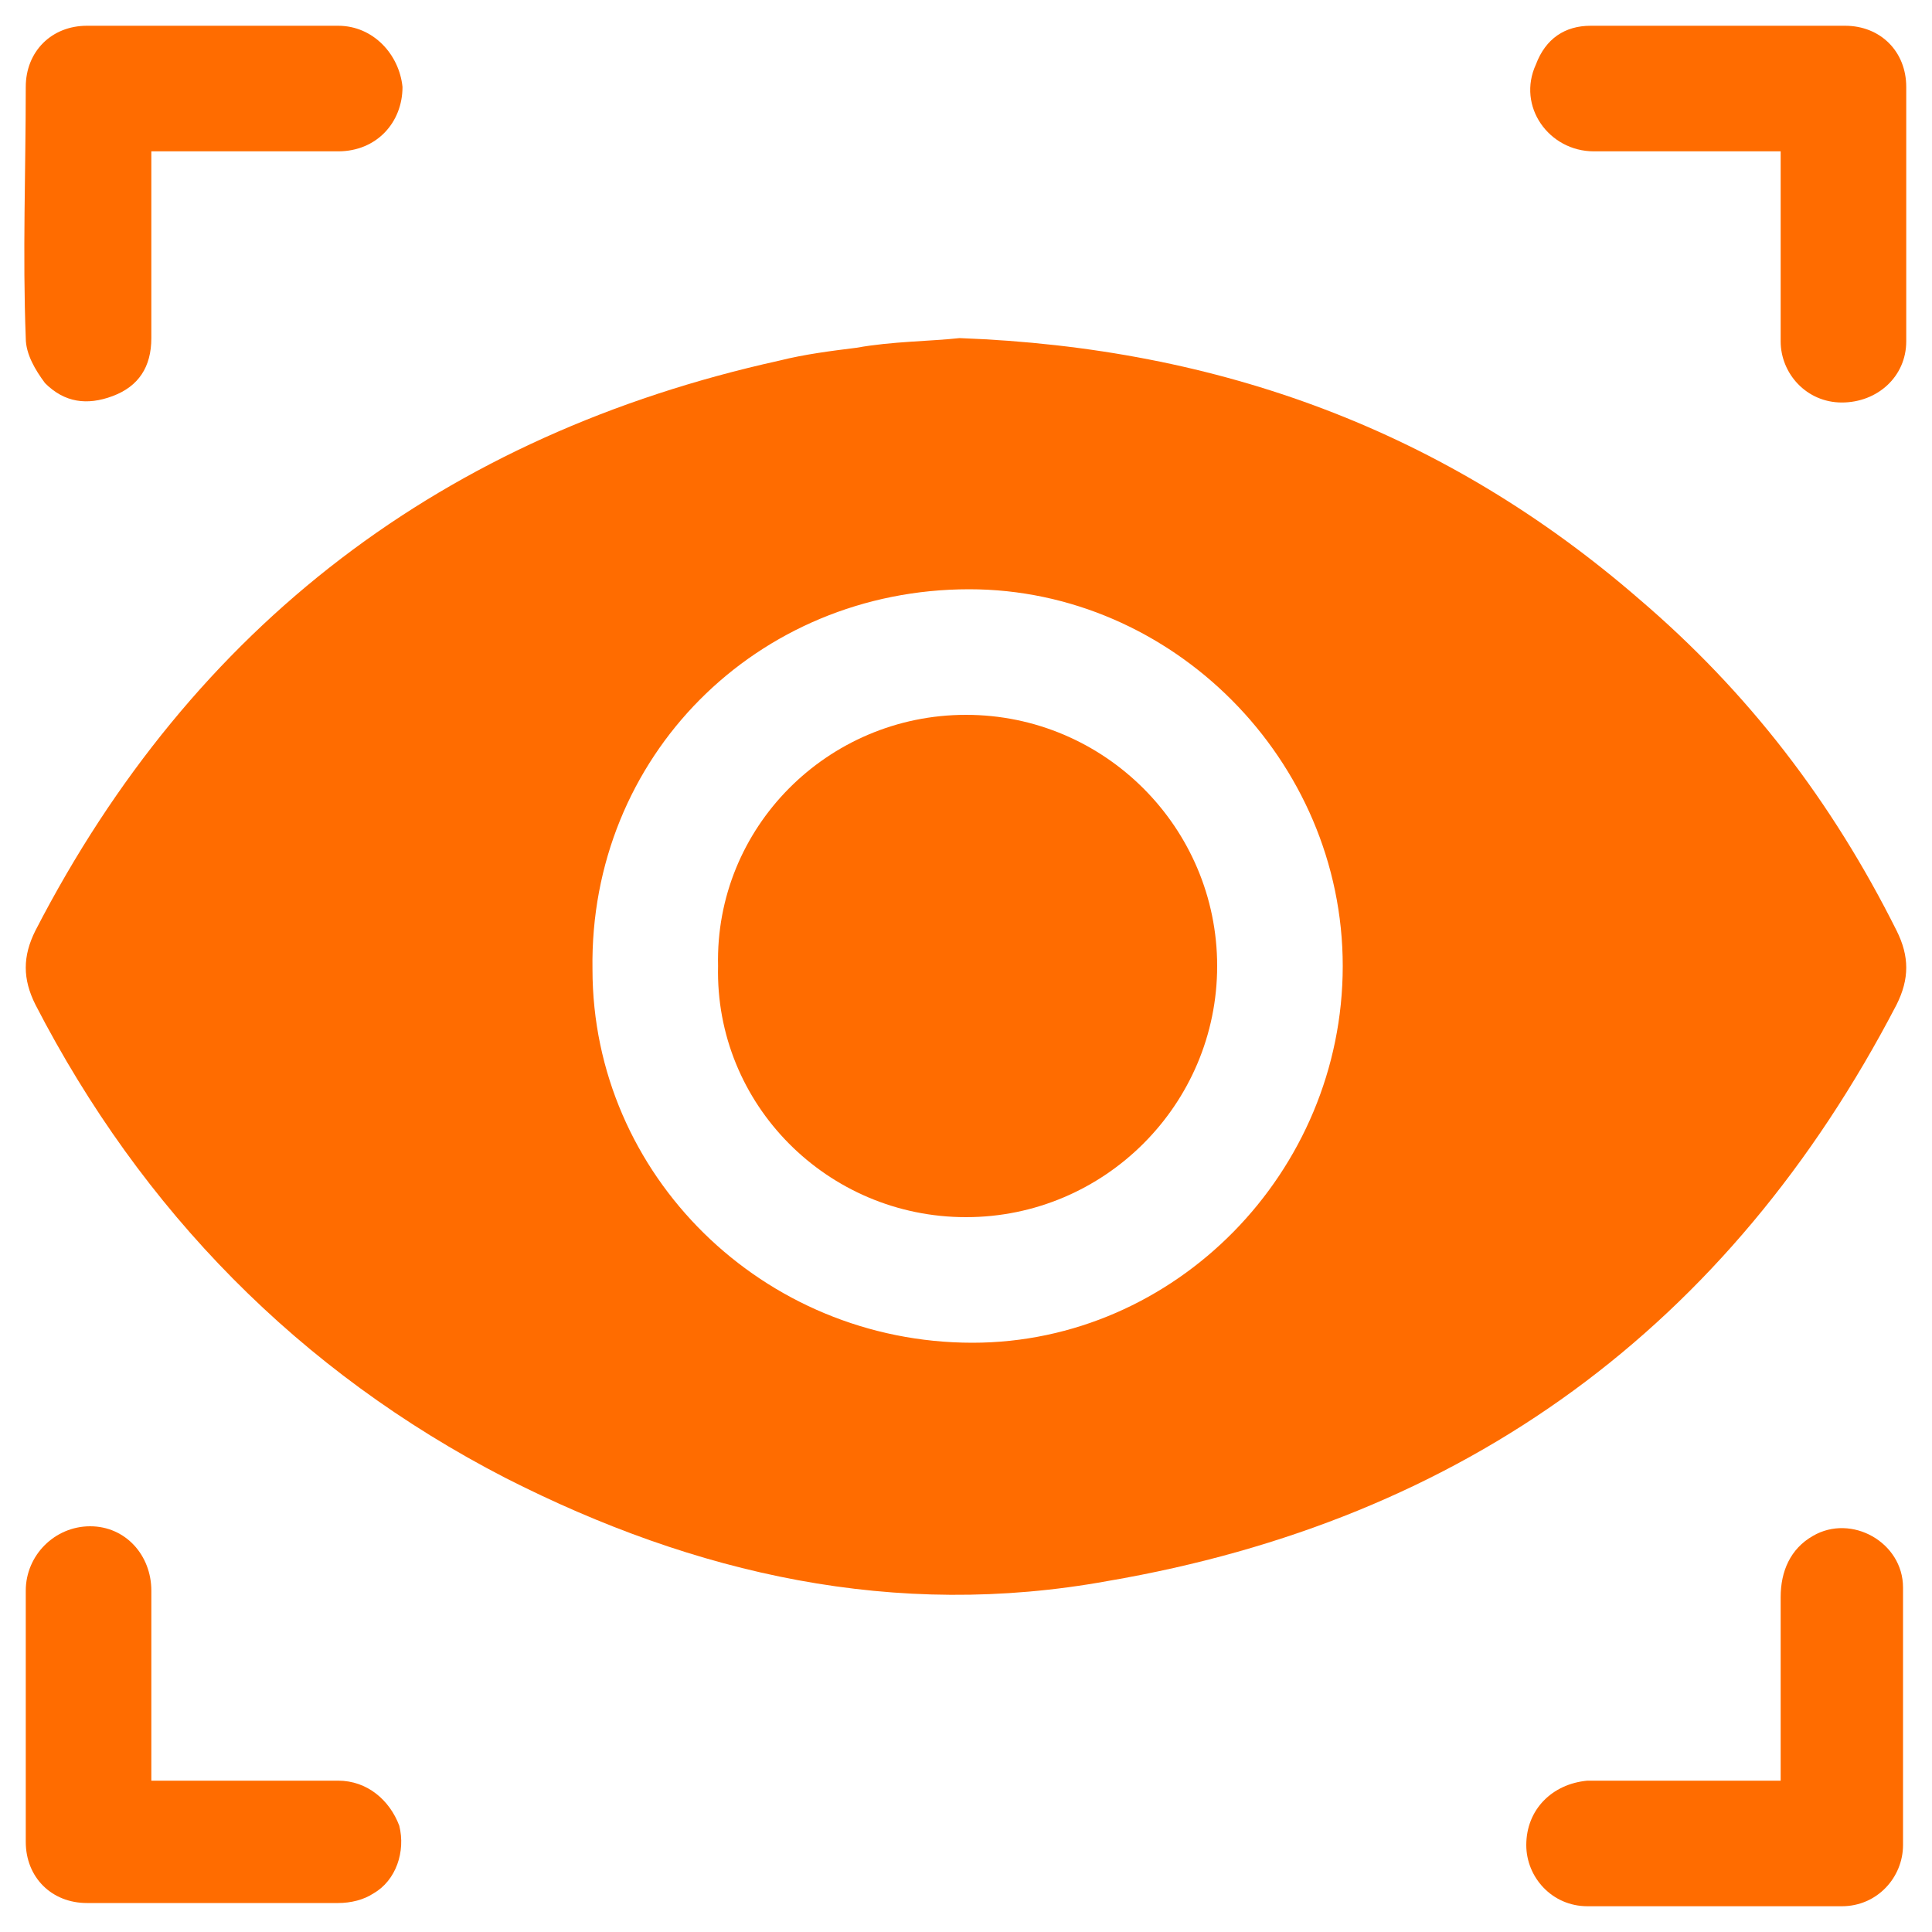 <?xml version="1.0" encoding="utf-8"?>
<!-- Generator: Adobe Illustrator 23.0.0, SVG Export Plug-In . SVG Version: 6.00 Build 0)  -->
<svg version="1.1" id="Layer_1" xmlns="http://www.w3.org/2000/svg" xmlns:xlink="http://www.w3.org/1999/xlink" x="0px" y="0px"
	 viewBox="0 0 60 60" style="enable-background:new 0 0 60 60;" xml:space="preserve">
<style type="text/css">
	.st0{fill:#FF6C00;}
</style>
<g>
	<path class="st0" d="M29.8,10.5c8.1,0.3,15.1,2.9,21.1,8.1c3.4,2.9,6,6.3,8,10.3c0.4,0.8,0.4,1.5,0,2.3c-5.2,10-13.4,16-24.5,17.9
		c-6.6,1.2-12.8-0.2-18.7-3.2C9.3,42.6,4.4,37.6,1.1,31.2c-0.4-0.8-0.4-1.5,0-2.3c4.9-9.5,12.7-15.4,23.1-17.7
		c0.8-0.2,1.6-0.3,2.4-0.4C27.7,10.6,28.9,10.6,29.8,10.5z M41.7,30c0-6.4-5.3-11.7-11.6-11.7c-6.6,0-11.8,5.2-11.7,11.8
		c0,6.4,5.3,11.6,11.8,11.6C36.5,41.7,41.7,36.4,41.7,30z"/>
	<path class="st0" d="M4.7,4.7c0,2,0,3.9,0,5.8c0,0.9-0.4,1.5-1.2,1.8c-0.8,0.3-1.5,0.2-2.1-0.4c-0.3-0.4-0.6-0.9-0.6-1.4
		c-0.1-2.6,0-5.2,0-7.8c0-1.1,0.8-1.9,1.9-1.9c2.6,0,5.2,0,7.8,0c1.1,0,1.9,0.9,2,1.9c0,1.1-0.8,2-2,2c-1.7,0-3.4,0-5.1,0
		C5.2,4.7,4.9,4.7,4.7,4.7z"/>
	<path class="st0" d="M55.3,4.7c-2,0-3.9,0-5.8,0c-1.4,0-2.4-1.4-1.8-2.7c0.3-0.8,0.9-1.2,1.7-1.2c2.6,0,5.3,0,7.9,0
		c1.1,0,1.9,0.8,1.9,1.9c0,2.6,0,5.2,0,7.9c0,1.1-0.9,1.9-2,1.9c-1.1,0-1.9-0.9-1.9-1.9c0-1.7,0-3.4,0-5.1C55.3,5.2,55.3,5,55.3,4.7
		z"/>
	<path class="st0" d="M4.7,55.3c2,0,3.9,0,5.8,0c0.9,0,1.6,0.6,1.9,1.4c0.2,0.8-0.1,1.7-0.8,2.1c-0.3,0.2-0.7,0.3-1.1,0.3
		c-2.6,0-5.2,0-7.8,0c-1.1,0-1.9-0.8-1.9-1.9c0-2.6,0-5.2,0-7.8c0-1.1,0.9-2,2-2c1.1,0,1.9,0.9,1.9,2c0,1.7,0,3.4,0,5.1
		C4.7,54.8,4.7,55,4.7,55.3z"/>
	<path class="st0" d="M55.3,55.3c0-1.9,0-3.8,0-5.7c0-0.8,0.3-1.5,1-1.9c1.2-0.7,2.8,0.2,2.8,1.6c0,2.7,0,5.3,0,8
		c0,1-0.8,1.9-1.9,1.9c-2.6,0-5.3,0-7.9,0c-1.1,0-1.9-0.9-1.9-1.9c0-1.1,0.8-1.9,1.9-2C51.4,55.3,53.3,55.3,55.3,55.3z"/>
	<path class="st0" d="M30,22.2c4.3,0,7.8,3.5,7.8,7.8c0,4.3-3.5,7.8-7.8,7.8c-4.3,0-7.8-3.5-7.7-7.8C22.2,25.7,25.7,22.2,30,22.2z"
		/>
</g>
</svg>
